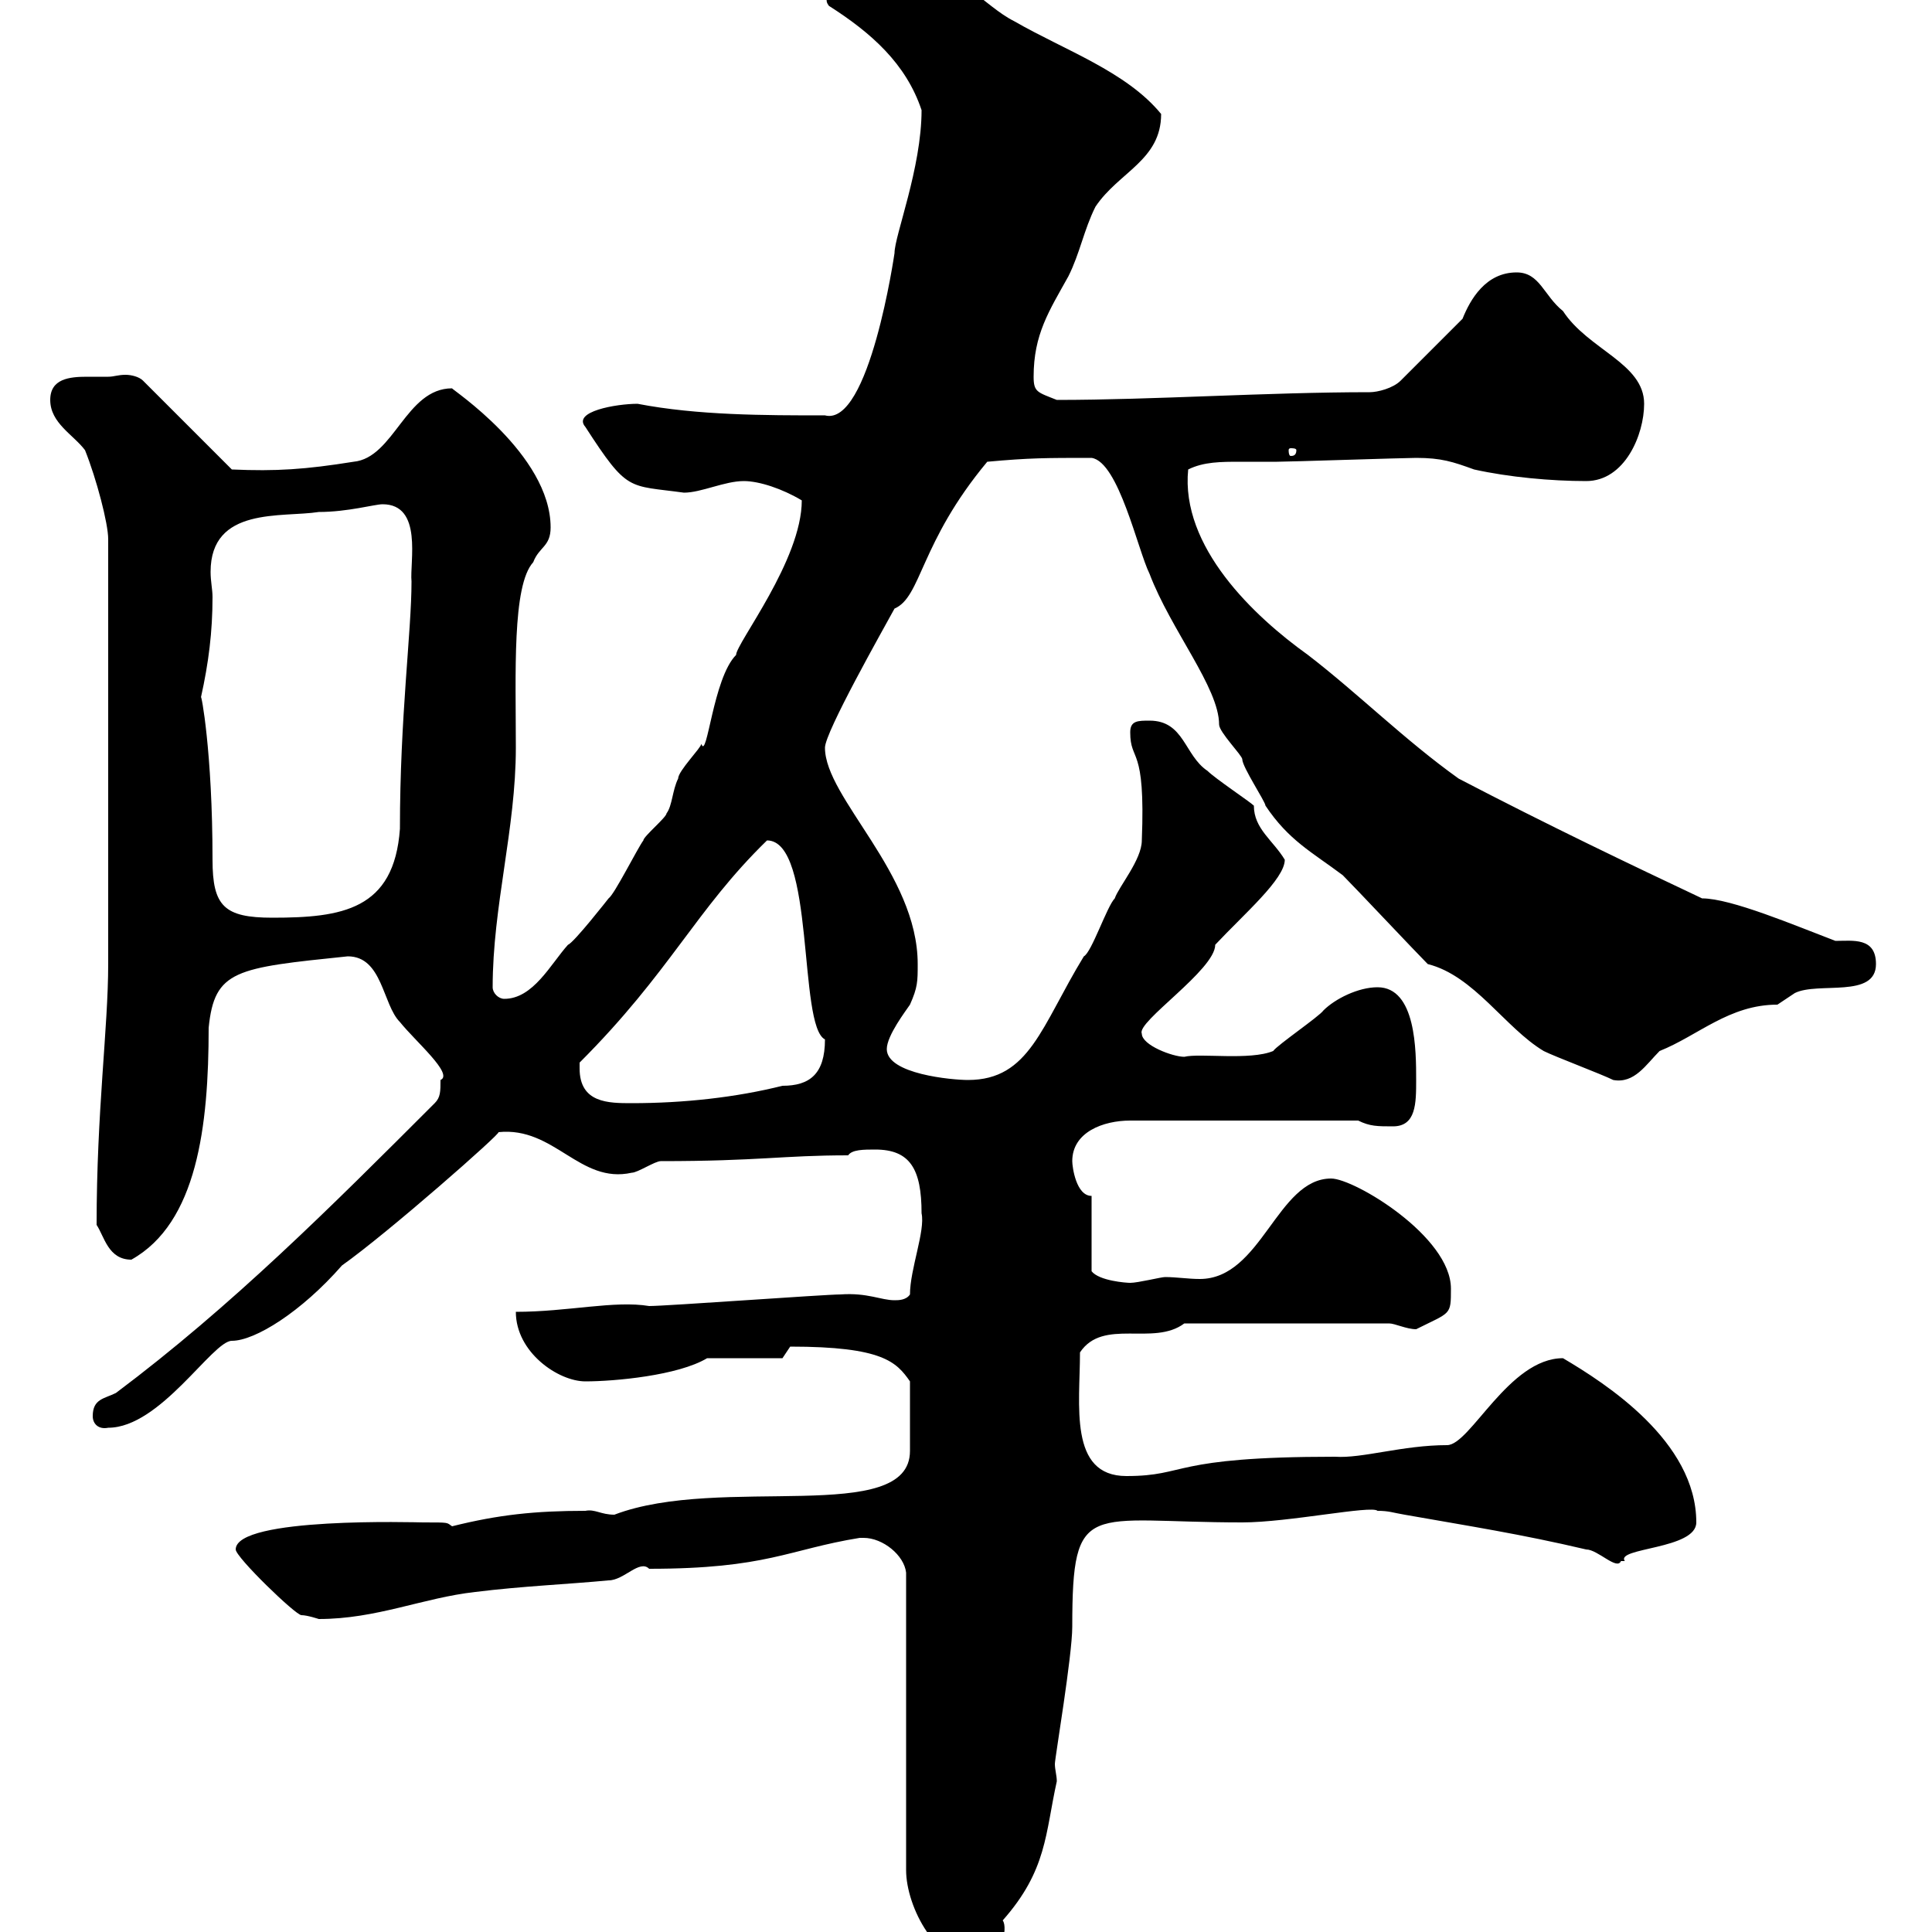 <svg xmlns="http://www.w3.org/2000/svg" xmlns:xlink="http://www.w3.org/1999/xlink" width="300" height="300"><path d="M134.10 238.80C137.10 238.80 140.40 241.50 140.70 244.20L140.70 290.40C140.70 296.10 145.50 305.40 152.10 304.80C155.40 304.80 156.60 299.40 155.70 298.20C162.60 290.40 162.30 284.70 164.10 276.60C164.10 275.70 163.80 274.80 163.80 273.90C163.80 273 166.50 257.10 166.50 252.60C166.50 232.50 168.90 236.40 192.90 236.40C200.10 236.40 213 233.70 213.90 234.60C215.70 234.60 216.30 234.90 218.10 235.20C228.30 237 236.10 238.20 246.30 240.60C248.10 240.60 251.10 243.90 251.70 242.40C251.70 242.40 252.30 242.40 252.30 242.40C250.80 240.30 263.40 240.60 263.40 236.40C263.40 223.80 249.30 214.80 242.70 210.90C234.30 210.90 228.30 224.40 224.70 224.40C217.80 224.40 211.50 226.50 207.30 226.20C181.50 226.20 184.50 229.20 174.90 229.20C165.90 229.20 167.70 218.10 167.70 210C171.30 204.60 179.10 209.10 183.90 205.50L215.70 205.50C216.60 205.50 218.40 206.40 219.90 206.40C225.30 203.70 225.30 204.30 225.30 200.10C225.30 192 210.30 183 206.70 183C198.30 183 195.90 198.60 186.30 198.60C184.50 198.60 182.70 198.30 180.90 198.30C180.30 198.30 176.70 199.20 175.50 199.20C174.90 199.20 170.70 198.90 169.50 197.40L169.50 185.70C167.10 185.70 166.50 181.20 166.50 180.30C166.50 175.80 171.30 174 175.50 174L210.90 174C212.70 174.90 213.90 174.90 216.30 174.90C219.90 174.90 219.90 171.30 219.90 167.70C219.90 163.20 219.90 153.30 213.90 153.30C210.90 153.30 207.30 155.10 205.50 156.90C204.90 157.80 198.30 162.30 197.70 163.20C194.10 164.70 186.30 163.50 183.90 164.10C182.10 164.10 177.30 162.30 177.30 160.50C176.40 158.70 188.70 150.60 188.70 146.70C193.20 141.90 199.50 136.50 199.50 133.50C197.70 130.50 194.70 128.70 194.70 125.10C194.10 124.50 188.70 120.90 187.50 119.70C183.90 117.30 183.90 111.90 178.50 111.90C176.70 111.90 175.50 111.90 175.50 113.70C175.50 118.50 177.90 115.50 177.30 130.50C177.30 133.50 173.70 137.70 173.10 139.50C171.90 140.70 169.50 147.90 168.30 148.50C161.70 159.30 159.90 167.70 150.30 167.70C147.90 167.70 137.70 166.80 137.70 162.90C137.70 160.80 140.70 156.90 141.30 156C142.50 153.30 142.50 152.40 142.50 149.70C142.50 135.60 128.10 123.90 128.10 116.10C128.10 113.70 137.10 97.80 138.90 94.50C143.10 92.70 142.80 84.30 153.30 71.70C159.90 71.10 162.30 71.10 169.50 71.10C173.70 71.70 176.70 85.50 178.50 89.10C181.80 97.80 189.30 106.80 189.30 112.50C189.30 113.70 192.90 117.30 192.90 117.90C192.90 119.10 196.50 124.50 196.50 125.10C200.10 130.50 203.70 132.30 208.50 135.90C210.30 137.70 219.90 147.90 221.70 149.70C228.90 151.50 233.70 159.60 239.70 163.20C241.50 164.10 248.70 166.80 250.50 167.70C253.80 168.30 255.60 165.30 257.70 163.20C263.70 160.80 268.50 156 276 156C276 156 278.70 154.20 278.70 154.20C282.30 152.40 291.30 155.10 291.30 149.70C291.30 145.50 287.70 146.10 285 146.10C278.70 143.70 268.80 139.50 264.30 139.50C253.50 134.40 240.30 128.10 226.50 120.90C218.10 114.90 210.90 107.70 203.10 101.70C194.70 95.70 183.30 84.90 184.50 72.90C186.90 71.70 189.60 71.70 192.60 71.70C194.70 71.70 196.50 71.70 198.30 71.70C200.10 71.70 218.10 71.10 219.90 71.10C223.80 71.10 225.60 71.70 228.90 72.90C234.30 74.10 240.90 74.70 246.30 74.70C252.30 74.70 255.30 67.50 255.30 62.70C255.30 56.40 246.60 54.30 242.70 48.30C239.70 45.90 239.10 42.30 235.50 42.30C230.70 42.30 228.30 46.50 227.10 49.50L217.50 59.10C216.30 60.30 213.90 60.90 212.70 60.90C196.80 60.90 179.10 62.10 164.10 62.10C161.10 60.90 160.50 60.90 160.50 58.50C160.50 51.90 162.90 48.30 165.90 42.90C167.70 39.30 168.30 35.70 170.10 32.10C173.70 26.70 180.30 24.90 180.30 17.70C174.90 11.10 165.30 7.80 157.50 3.30C152.70 0.90 149.10-4.80 142.50-3.90C140.10-2.10 126-2.70 128.70 0.90C135.30 5.10 140.70 9.90 143.10 17.10C143.10 26.10 138.90 36.60 138.90 39.30C138.90 39.30 135 66.30 128.10 64.50C118.80 64.50 108.30 64.50 99 62.70C95.70 62.70 88.80 63.90 90.90 66.30C97.50 76.50 97.50 75.30 106.20 76.50C108.90 76.50 112.50 74.70 115.50 74.70C117.90 74.70 121.50 75.90 124.50 77.70C124.50 87 114.30 99.90 114.30 101.70C110.70 105.30 109.80 118.20 108.90 115.50C108.90 116.10 105.30 119.70 105.30 120.90C104.40 122.70 104.40 125.10 103.50 126.30C103.50 126.90 99.90 129.90 99.90 130.50C99 131.70 95.40 138.90 94.50 139.50C94.50 139.50 89.10 146.40 88.20 146.70C85.50 149.70 82.80 155.10 78.30 155.10C77.40 155.10 76.50 154.20 76.50 153.30C76.50 140.70 80.10 128.70 80.10 116.10C80.10 104.70 79.50 90.90 82.80 87.30C83.70 84.90 85.50 84.90 85.50 81.90C85.50 70.50 69.90 60.30 70.20 60.30C63 60.30 61.20 71.10 54.90 71.70C47.40 72.90 42.90 73.20 36 72.90L22.20 59.10C21.60 58.50 20.40 58.20 19.50 58.20C18.30 58.20 17.70 58.50 16.80 58.50C16.20 58.50 14.70 58.50 13.50 58.50C10.80 58.50 7.80 58.80 7.80 62.10C7.80 65.70 11.40 67.50 13.20 69.90C15 74.40 16.80 81.30 16.80 83.70L16.80 149.70C16.80 159.60 15 172.50 15 190.20C16.20 192 16.80 195.60 20.40 195.60C30.60 189.90 32.40 174.90 32.40 159.60C33.30 150.60 36.60 150.30 54 148.50C59.40 148.50 59.40 156 62.10 158.70C64.50 161.70 70.50 166.80 68.40 167.70C68.40 169.50 68.40 170.40 67.50 171.30C51.30 187.50 36 202.80 18 216.30C16.20 217.20 14.40 217.20 14.40 219.90C14.40 221.10 15.30 222 16.80 221.70C24.90 221.70 33 208.20 36 208.20C39.60 208.20 46.80 203.70 53.10 196.50C60.30 191.40 78 175.80 77.40 175.80C86.10 174.90 90 183.90 98.10 182.10C99 182.10 101.70 180.30 102.60 180.30C117.90 180.30 121.50 179.40 131.70 179.40C132.30 178.50 134.10 178.50 135.90 178.50C141.30 178.50 143.10 181.50 143.10 188.40C143.70 191.10 141.30 197.10 141.30 201C140.70 201.90 139.50 201.90 138.90 201.90C136.80 201.90 134.70 200.70 130.50 201C128.10 201 103.50 202.80 100.80 202.80C95.40 201.90 88.20 203.70 80.10 203.70C80.10 210 86.70 214.50 90.90 214.50C95.40 214.50 105.30 213.60 109.80 210.90L121.50 210.90C121.50 210.90 122.70 209.10 122.70 209.10C137.10 209.10 139.20 211.50 141.30 214.50L141.30 225.30C141.30 237 111.90 228.90 95.40 235.20C93.30 235.20 92.40 234.30 90.90 234.60C83.10 234.60 77.40 235.20 70.20 237C69.30 236.40 69.90 236.40 65.70 236.40C64.80 236.40 36.60 235.50 36.60 240.60C36.60 241.80 45.90 250.80 46.80 250.80C47.70 250.80 49.50 251.40 49.50 251.40C58.50 251.40 65.70 248.10 73.80 247.20C81 246.30 88.20 246 94.50 245.40C96.90 245.40 99.30 242.10 100.80 243.60C119.10 243.60 122.40 240.60 133.50 238.80C133.50 238.80 133.50 238.80 134.10 238.80ZM90 165.90C90 165.90 90 165 90 165C104.10 150.90 108 141.30 119.10 130.50C126.60 130.50 123.90 159.30 128.10 161.40C128.10 166.80 125.70 168.60 121.50 168.60C114.30 170.40 106.20 171.30 98.10 171.30C94.50 171.30 90 171.30 90 165.90ZM31.20 108.30C32.40 102.90 33 98.10 33 92.70C33 91.50 32.70 90.30 32.70 88.80C32.70 78.60 43.80 80.40 49.50 79.50C54 79.50 58.20 78.30 59.40 78.30C65.70 78.30 63.60 87.30 63.90 90.30C63.90 98.10 62.10 111.30 62.10 128.70C61.20 141.30 53.10 142.50 42.30 142.50C34.80 142.50 33 140.70 33 133.50C33 116.70 31.20 107.40 31.20 108.30ZM201.30 69.90C201.30 70.80 200.70 70.80 200.40 70.80C200.40 70.80 200.10 70.80 200.10 69.90C200.10 69.60 200.40 69.60 200.40 69.60C200.70 69.60 201.30 69.60 201.30 69.90Z"/></svg>